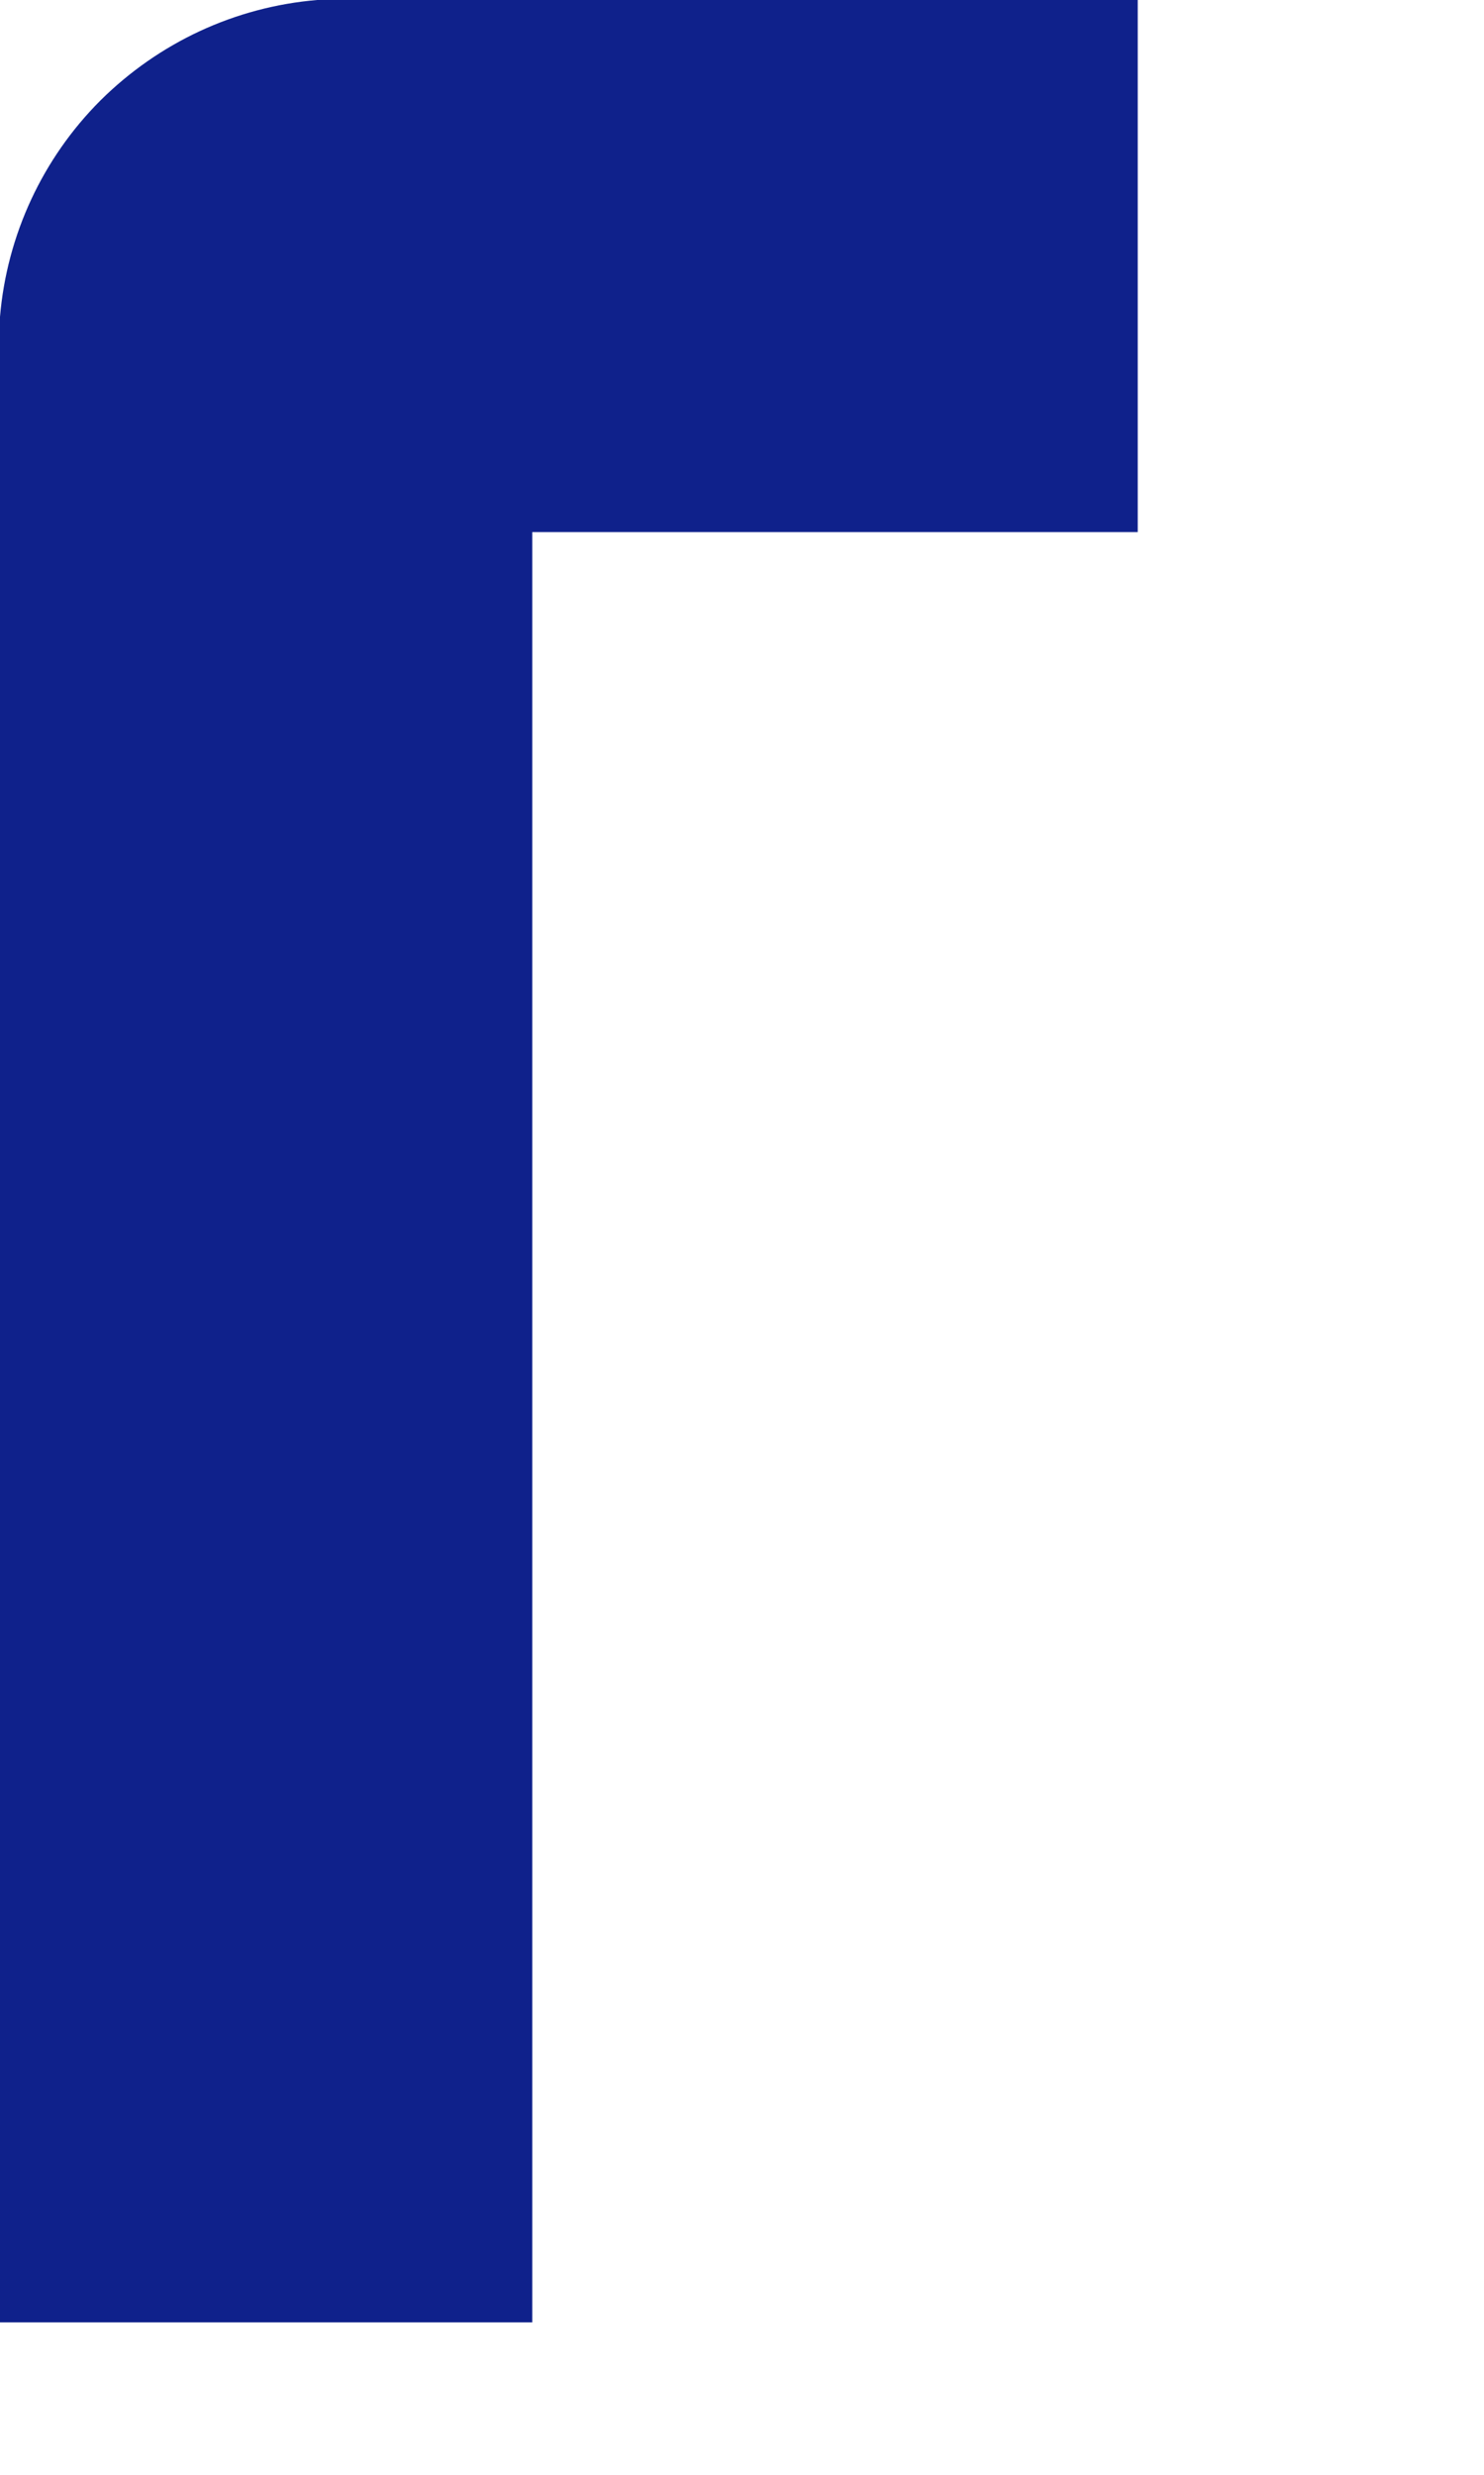 <?xml version="1.0" encoding="utf-8"?>
<svg xmlns="http://www.w3.org/2000/svg" fill="none" height="100%" overflow="visible" preserveAspectRatio="none" style="display: block;" viewBox="0 0 3 5" width="100%">
<path d="M0 0.64V4.692H1.076V1.075H2.3V0H0.641C0.475 0.014 0.321 0.086 0.203 0.203C0.086 0.32 0.014 0.475 0 0.64Z" fill="#0F218B" id="Vector"/>
</svg>